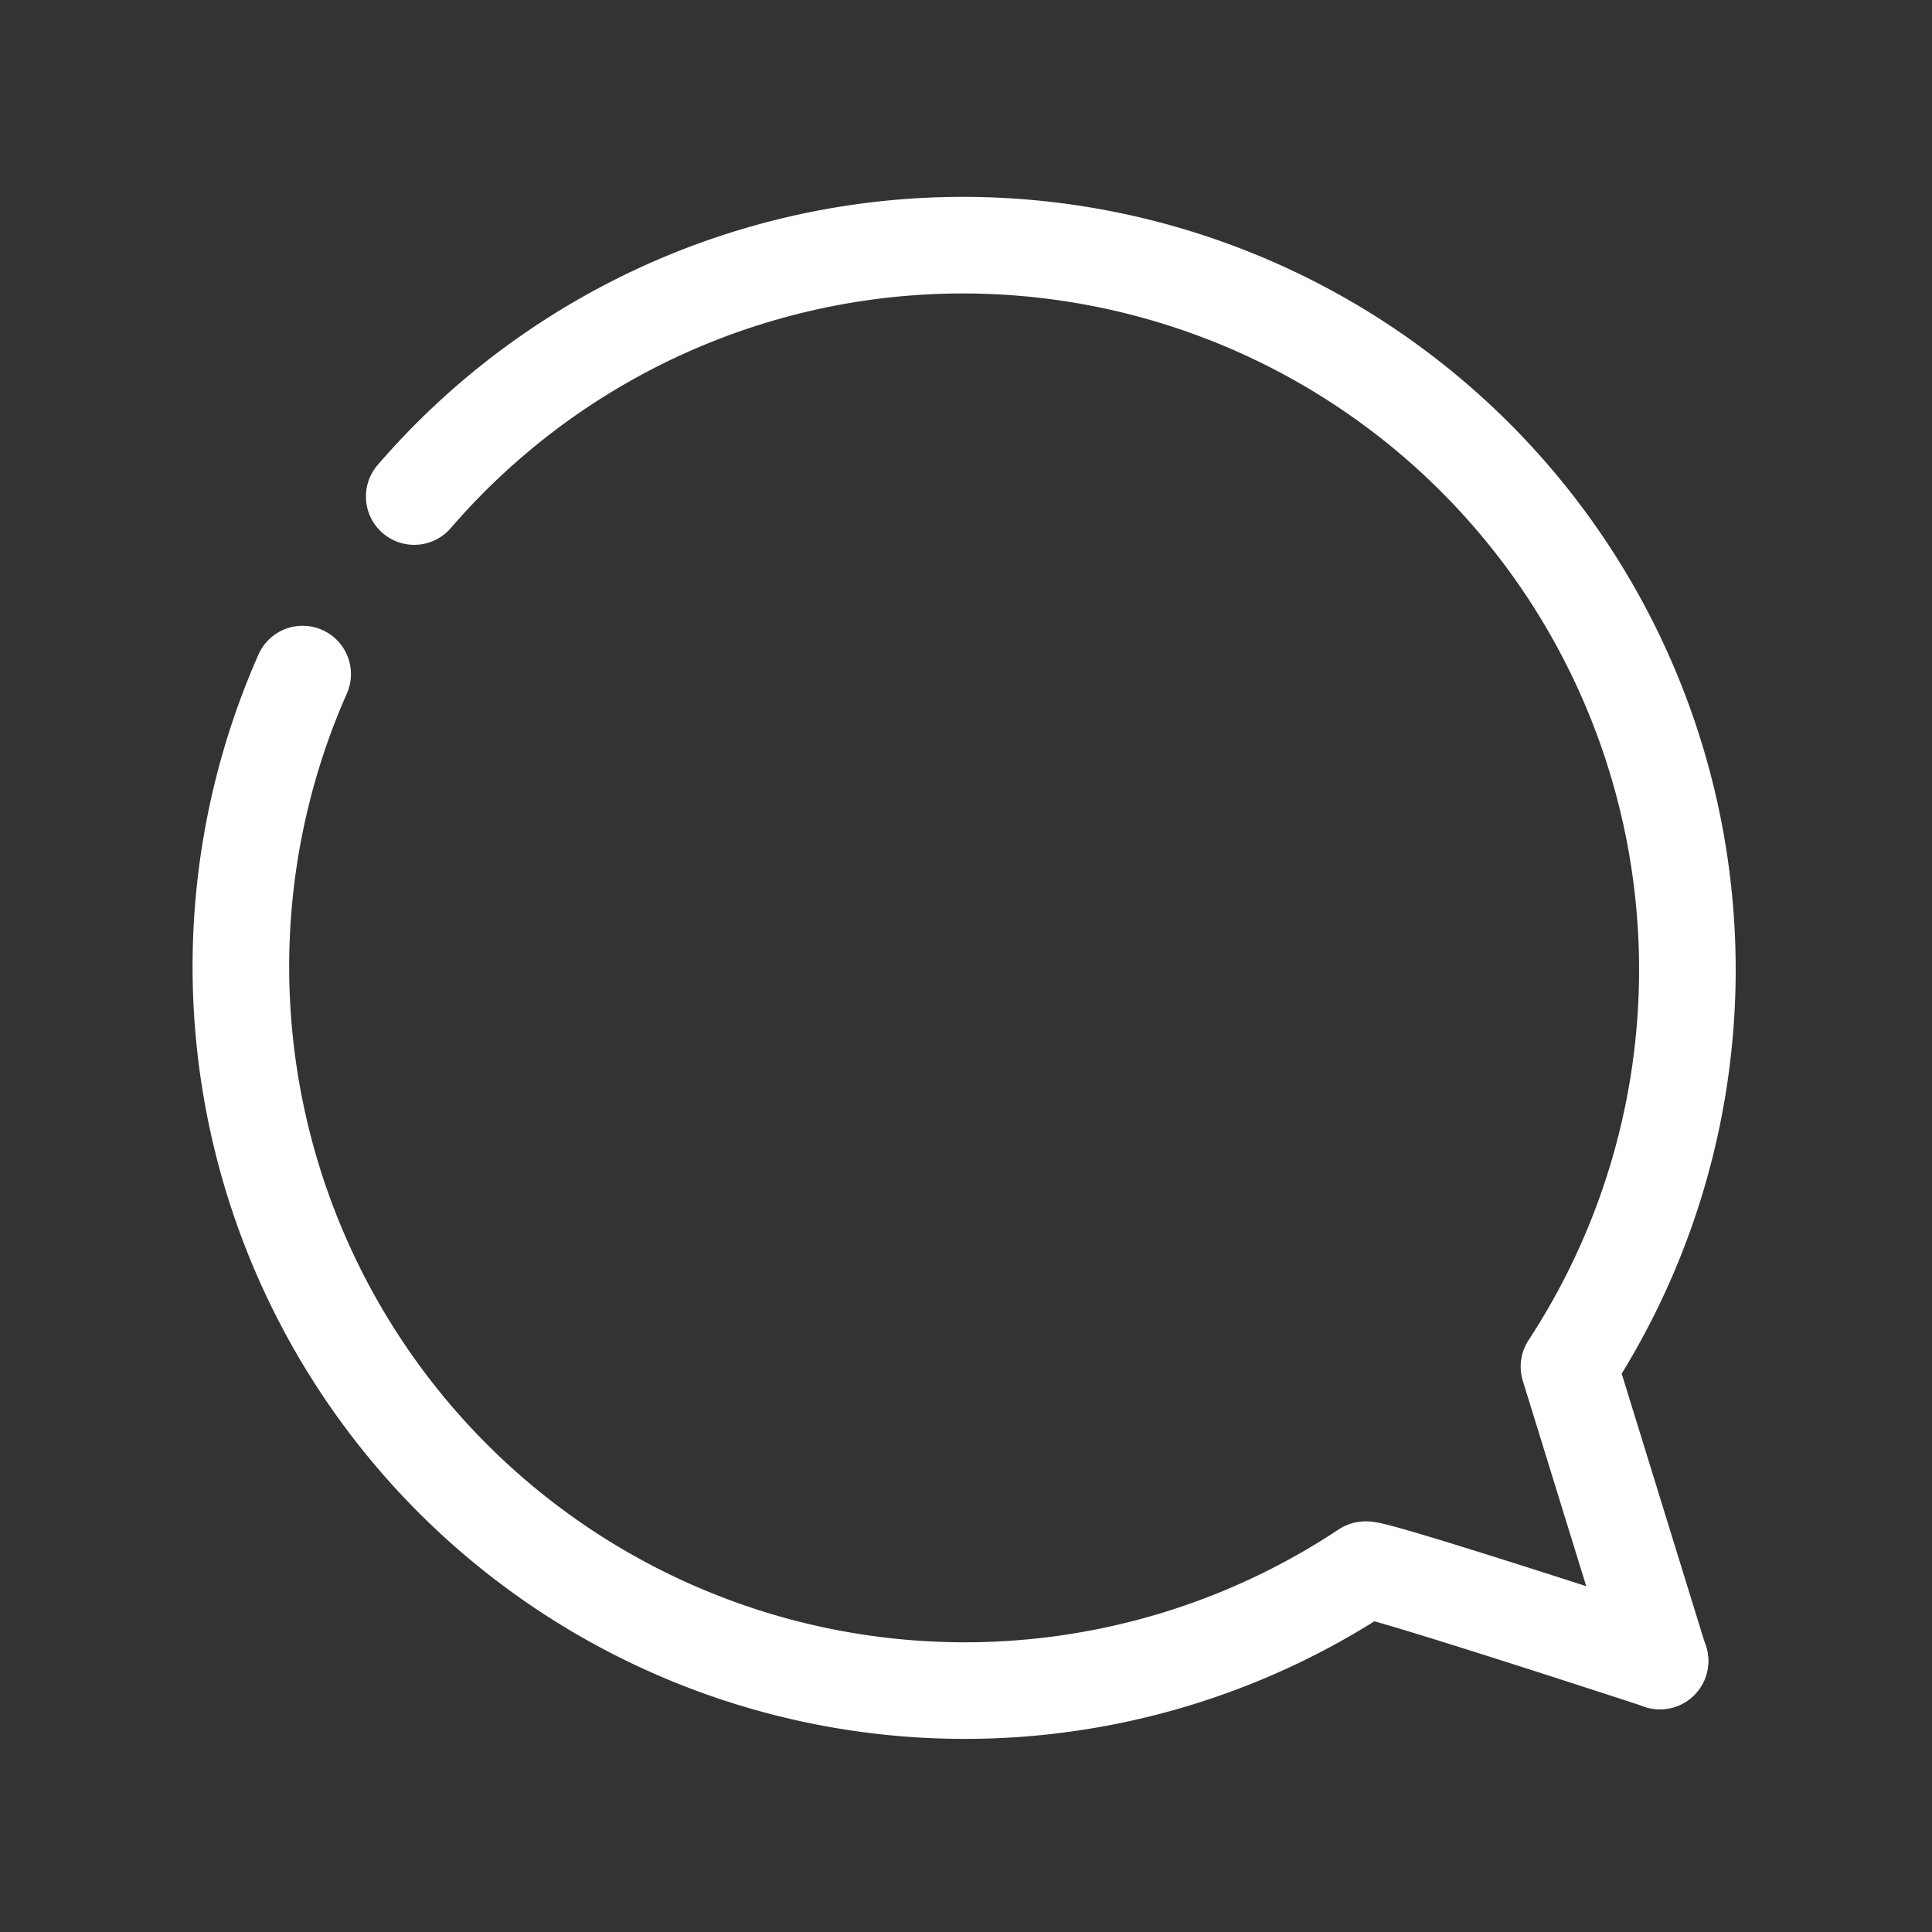 <svg xmlns="http://www.w3.org/2000/svg" xmlns:xlink="http://www.w3.org/1999/xlink" width="20" height="20" viewBox="0 0 20 20">
  <rect x="0" y="0" width="20" height="20" fill="#333333" stroke="none"/>
  <defs>
    <clipPath id="clip-path">
      <rect id="Rectangle_7133" data-name="Rectangle 7133" width="20" height="20" transform="translate(544)" fill="#fff" stroke="#707070" stroke-width="1"/>
    </clipPath>
  </defs>
  <g id="Mask_Group_448" data-name="Mask Group 448" transform="translate(-544)" clip-path="url(#clip-path)">
    <g id="Group_26319" data-name="Group 26319" transform="translate(546.5 2.5)">
      <path id="Path_8779" data-name="Path 8779" d="M395.818,391.166l-.941-3.048a7.5,7.5,0,0,0-11.954-9.007" transform="translate(-381.135 -376.471)" fill="none" stroke="#fff" stroke-linecap="round" stroke-linejoin="round" stroke-width="1"/>
      <path id="Path_8780" data-name="Path 8780" d="M379.265,387.22a7.494,7.494,0,0,0,11,9.272c.057-.038,3.052.944,3.052.944" transform="translate(-378.632 -382.742)" fill="none" stroke="#fff" stroke-linecap="round" stroke-linejoin="round" stroke-width="1"/>
    </g>
  </g>
</svg>
